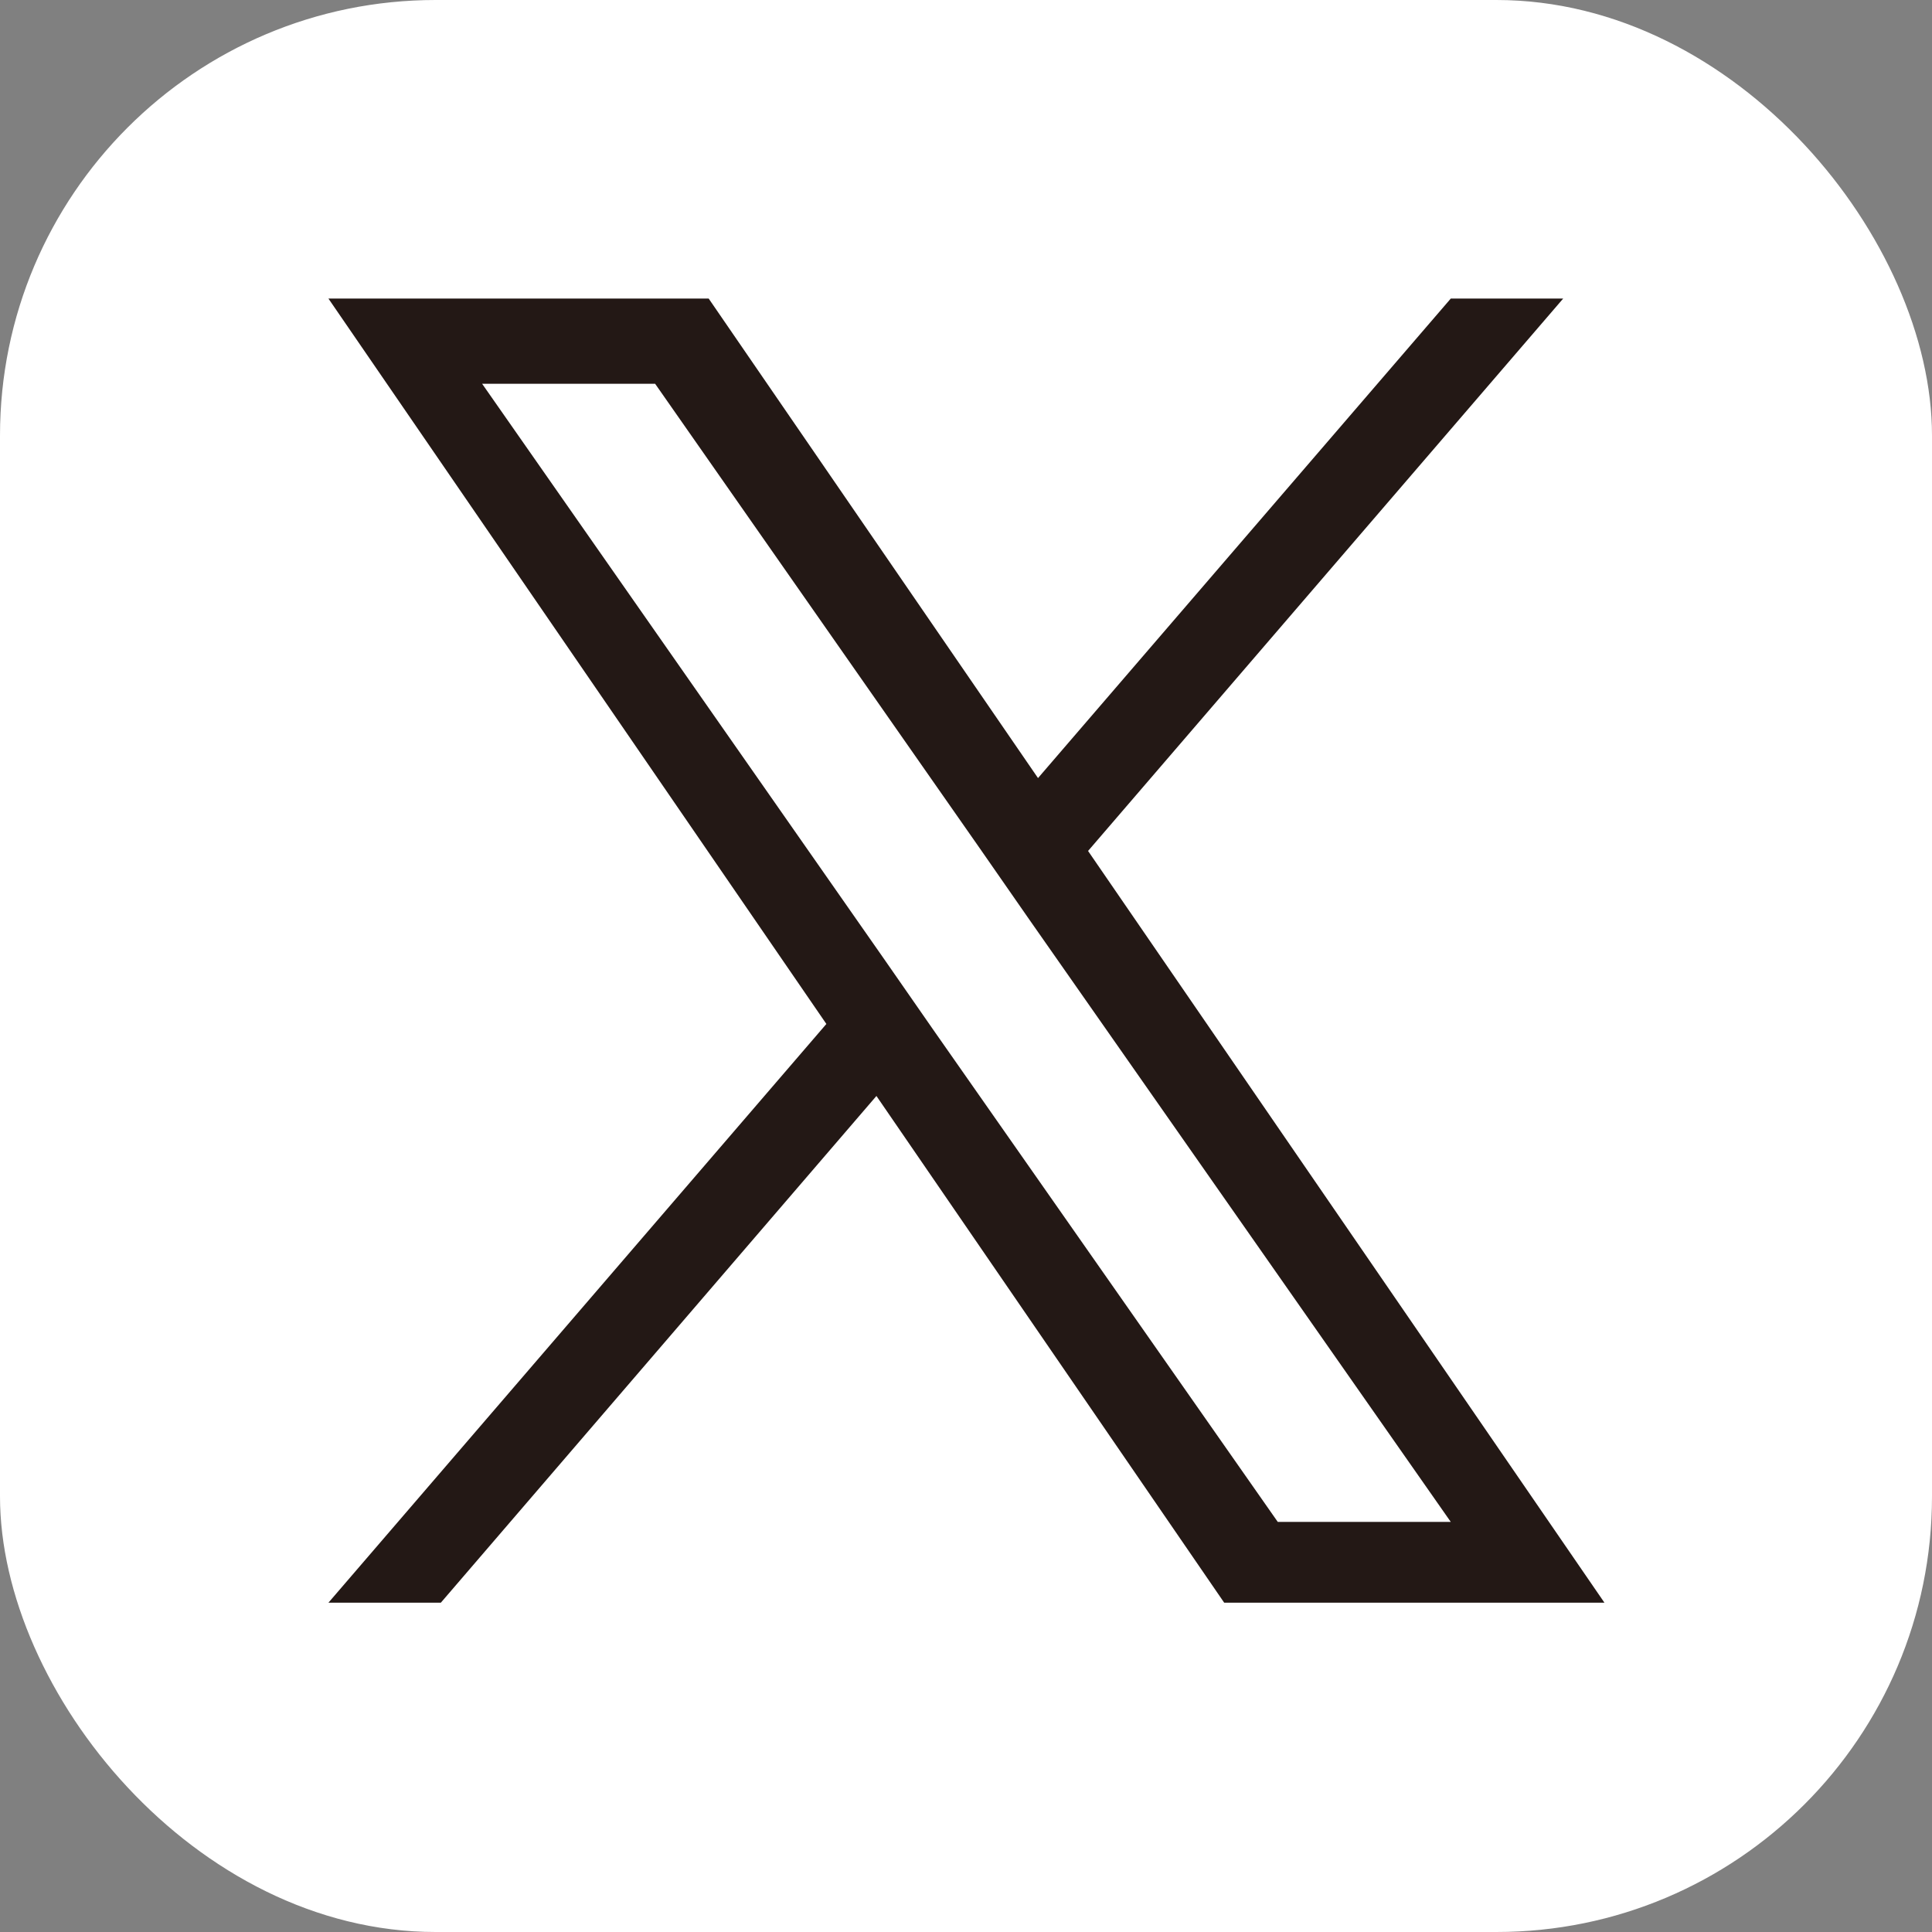 <?xml version="1.0" encoding="UTF-8"?>
<svg id="_レイヤー_2" data-name="レイヤー 2" xmlns="http://www.w3.org/2000/svg" width="22" height="22" viewBox="0 0 22 22">
  <rect x="0" y="0" width="22" height="22" fill="#808080" stroke="none"/>
  <defs>
    <style>
      .cls-1 {
        fill: #231815;
      }

      .cls-1, .cls-2 {
        stroke-width: 0px;
      }

      .cls-2 {
        fill: #fff;
      }
    </style>
  </defs>
  <g id="_文字や画像" data-name="文字や画像">
    <g>
      <rect class="cls-2" width="22" height="22" rx="4.96" ry="4.96"/>
      <path class="cls-1" d="m12.39,9.69l5.41-6.29h-1.28l-4.7,5.46-3.75-5.46H3.74l5.67,8.26-5.67,6.59h1.28l4.96-5.77,3.96,5.77h4.33l-5.88-8.56h0Zm-1.76,2.04l-.57-.82-4.57-6.54h1.97l3.69,5.28.57.82,4.8,6.86h-1.97l-3.92-5.6h0Z"/>
    </g>
  </g>
</svg>